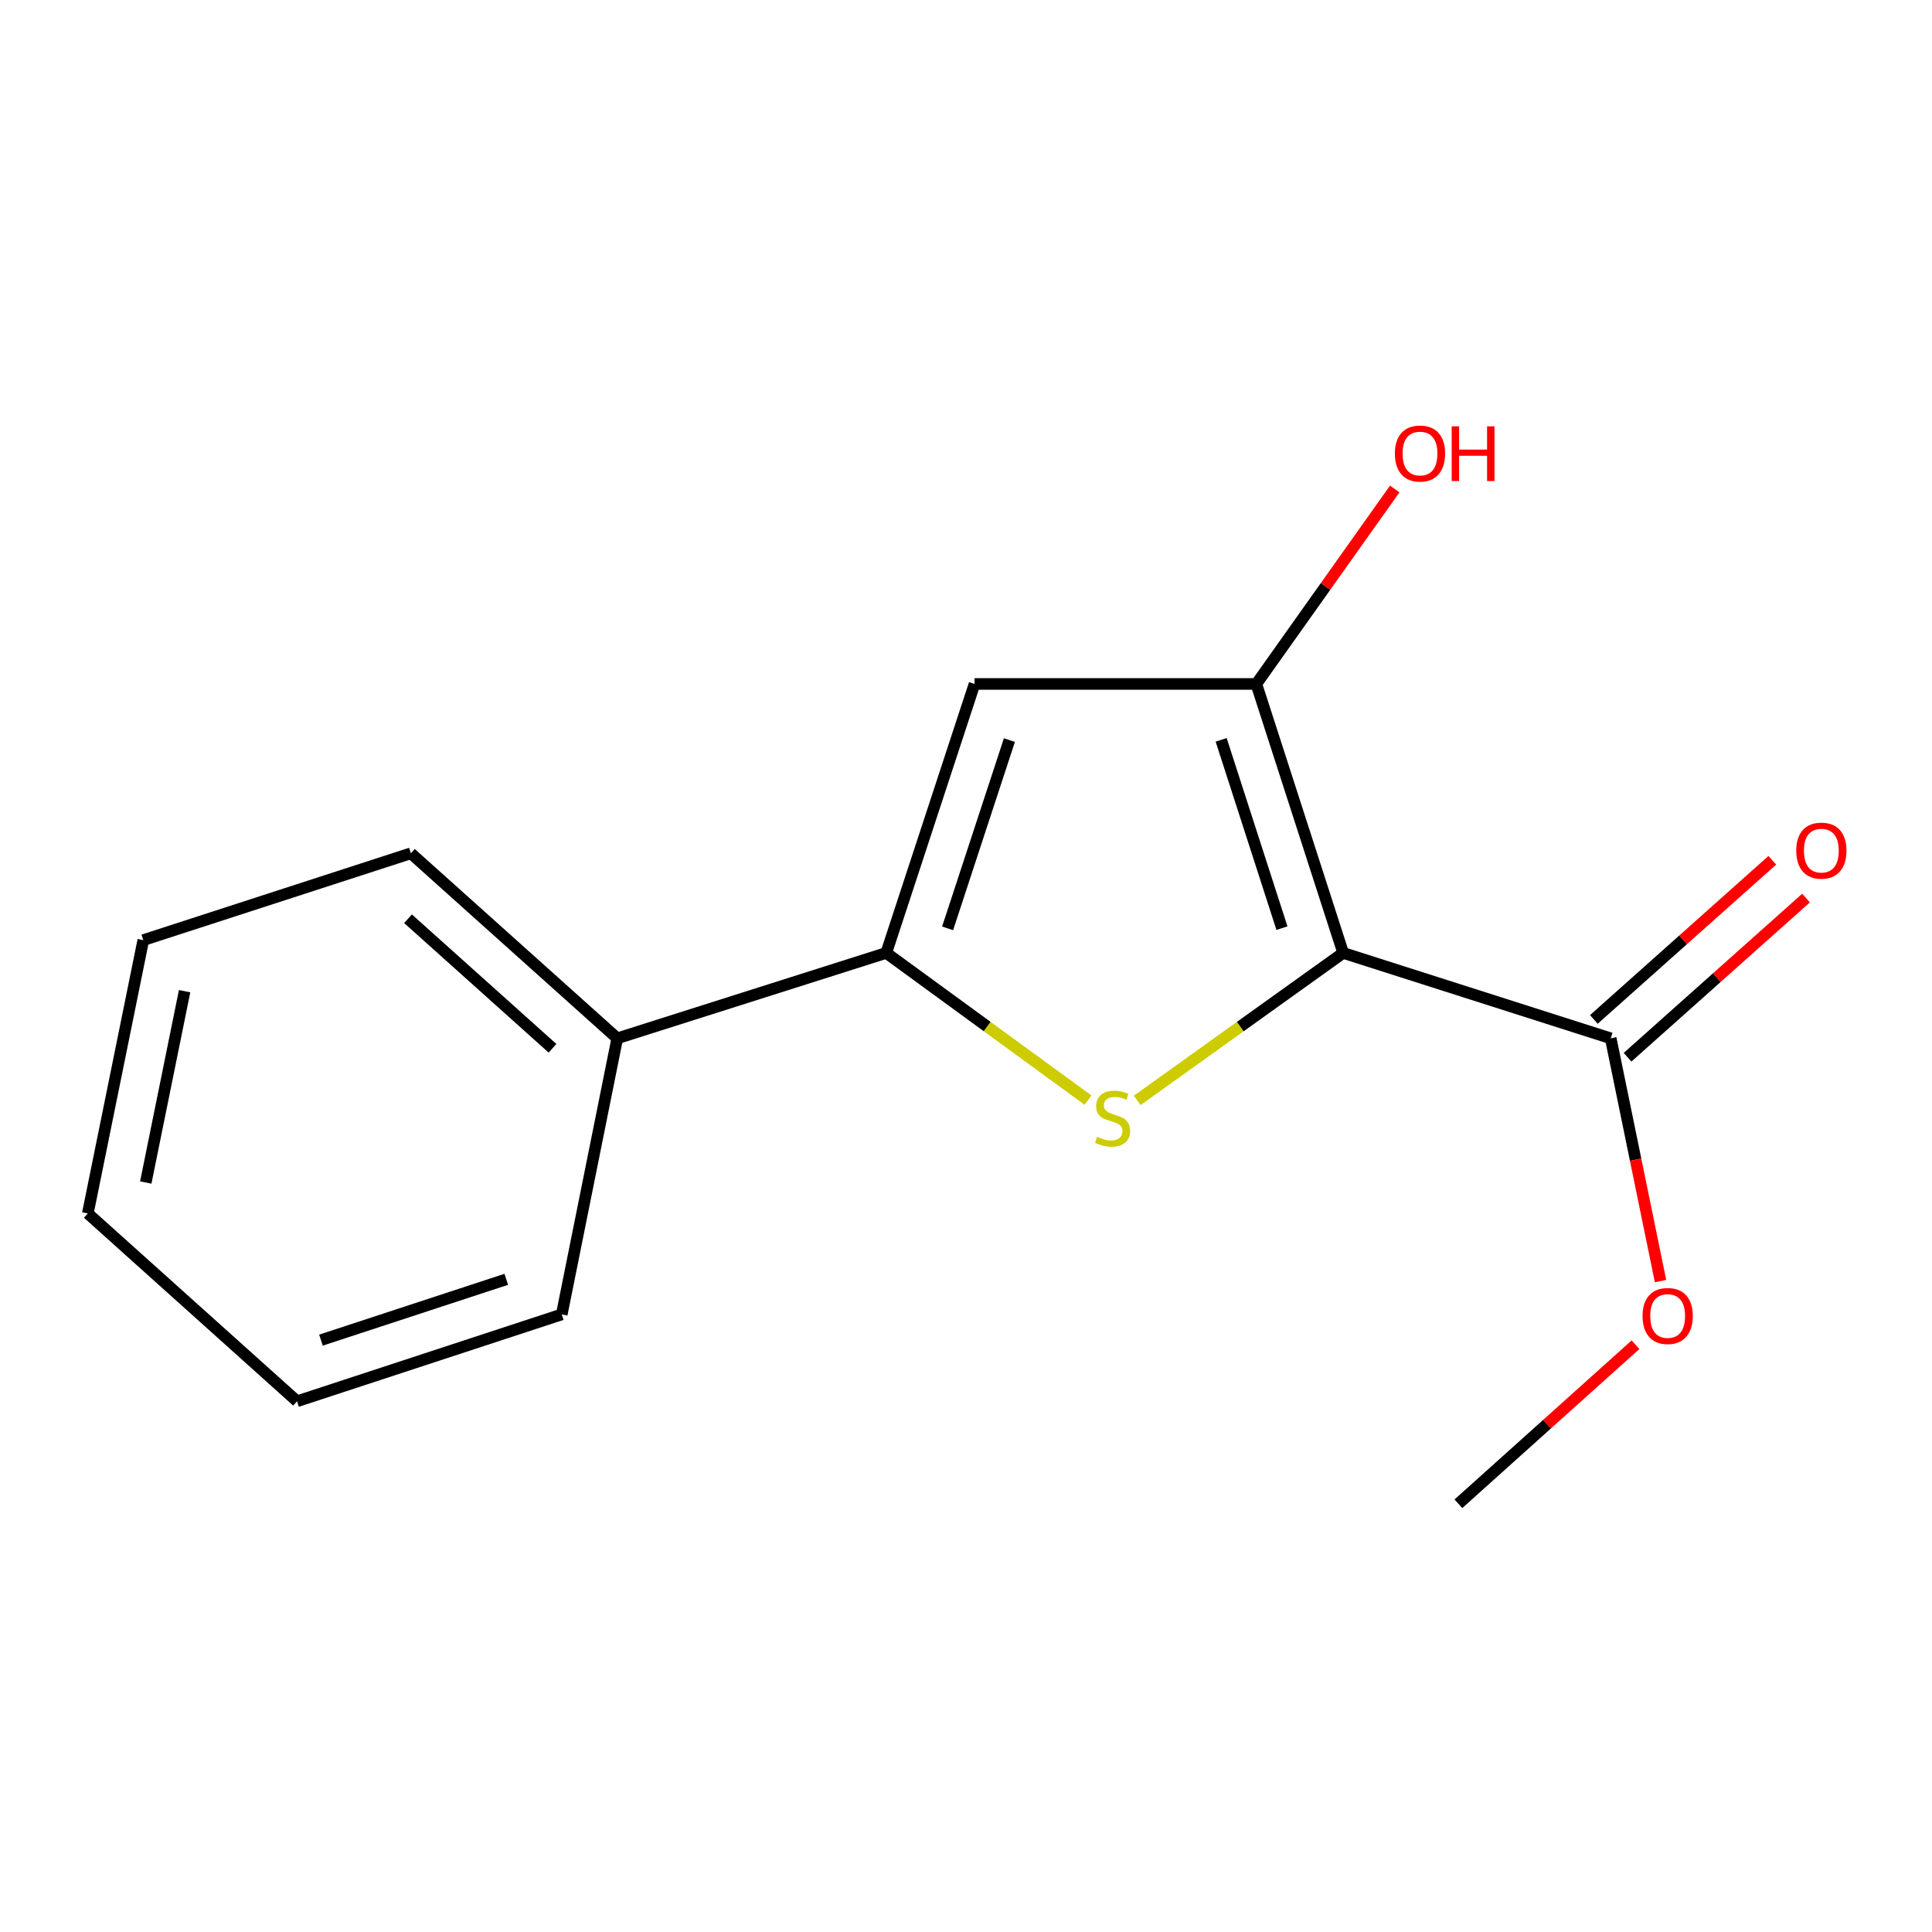 <?xml version='1.0' encoding='iso-8859-1'?>
<svg version='1.1' baseProfile='full'
              xmlns='http://www.w3.org/2000/svg'
                      xmlns:rdkit='http://www.rdkit.org/xml'
                      xmlns:xlink='http://www.w3.org/1999/xlink'
                  xml:space='preserve'
width='1000px' height='1000px' viewBox='0 0 1000 1000'>
<!-- END OF HEADER -->
<rect style='opacity:1.0;fill:#FFFFFF;stroke:none' width='1000' height='1000' x='0' y='0'> </rect>
<path class='bond-0' d='M 695.221,493.228 L 641.914,531.395' style='fill:none;fill-rule:evenodd;stroke:#000000;stroke-width:6px;stroke-linecap:butt;stroke-linejoin:miter;stroke-opacity:1' />
<path class='bond-0' d='M 641.914,531.395 L 588.607,569.562' style='fill:none;fill-rule:evenodd;stroke:#CCCC00;stroke-width:6px;stroke-linecap:butt;stroke-linejoin:miter;stroke-opacity:1' />
<path class='bond-2' d='M 695.221,493.228 L 650.268,354.016' style='fill:none;fill-rule:evenodd;stroke:#000000;stroke-width:6px;stroke-linecap:butt;stroke-linejoin:miter;stroke-opacity:1' />
<path class='bond-2' d='M 663.535,480.4 L 632.068,382.952' style='fill:none;fill-rule:evenodd;stroke:#000000;stroke-width:6px;stroke-linecap:butt;stroke-linejoin:miter;stroke-opacity:1' />
<path class='bond-4' d='M 695.221,493.228 L 833.704,537.437' style='fill:none;fill-rule:evenodd;stroke:#000000;stroke-width:6px;stroke-linecap:butt;stroke-linejoin:miter;stroke-opacity:1' />
<path class='bond-1' d='M 563.152,569.422 L 510.936,531.325' style='fill:none;fill-rule:evenodd;stroke:#CCCC00;stroke-width:6px;stroke-linecap:butt;stroke-linejoin:miter;stroke-opacity:1' />
<path class='bond-1' d='M 510.936,531.325 L 458.721,493.228' style='fill:none;fill-rule:evenodd;stroke:#000000;stroke-width:6px;stroke-linecap:butt;stroke-linejoin:miter;stroke-opacity:1' />
<path class='bond-5' d='M 458.721,493.228 L 319.495,537.437' style='fill:none;fill-rule:evenodd;stroke:#000000;stroke-width:6px;stroke-linecap:butt;stroke-linejoin:miter;stroke-opacity:1' />
<path class='bond-15' d='M 458.721,493.228 L 504.416,354.016' style='fill:none;fill-rule:evenodd;stroke:#000000;stroke-width:6px;stroke-linecap:butt;stroke-linejoin:miter;stroke-opacity:1' />
<path class='bond-15' d='M 490.479,480.52 L 522.466,383.072' style='fill:none;fill-rule:evenodd;stroke:#000000;stroke-width:6px;stroke-linecap:butt;stroke-linejoin:miter;stroke-opacity:1' />
<path class='bond-3' d='M 650.268,354.016 L 504.416,354.016' style='fill:none;fill-rule:evenodd;stroke:#000000;stroke-width:6px;stroke-linecap:butt;stroke-linejoin:miter;stroke-opacity:1' />
<path class='bond-7' d='M 650.268,354.016 L 686.091,303.551' style='fill:none;fill-rule:evenodd;stroke:#000000;stroke-width:6px;stroke-linecap:butt;stroke-linejoin:miter;stroke-opacity:1' />
<path class='bond-7' d='M 686.091,303.551 L 721.914,253.086' style='fill:none;fill-rule:evenodd;stroke:#FF0000;stroke-width:6px;stroke-linecap:butt;stroke-linejoin:miter;stroke-opacity:1' />
<path class='bond-6' d='M 842.427,547.219 L 888.614,506.029' style='fill:none;fill-rule:evenodd;stroke:#000000;stroke-width:6px;stroke-linecap:butt;stroke-linejoin:miter;stroke-opacity:1' />
<path class='bond-6' d='M 888.614,506.029 L 934.8,464.839' style='fill:none;fill-rule:evenodd;stroke:#FF0000;stroke-width:6px;stroke-linecap:butt;stroke-linejoin:miter;stroke-opacity:1' />
<path class='bond-6' d='M 824.981,527.656 L 871.168,486.467' style='fill:none;fill-rule:evenodd;stroke:#000000;stroke-width:6px;stroke-linecap:butt;stroke-linejoin:miter;stroke-opacity:1' />
<path class='bond-6' d='M 871.168,486.467 L 917.354,445.277' style='fill:none;fill-rule:evenodd;stroke:#FF0000;stroke-width:6px;stroke-linecap:butt;stroke-linejoin:miter;stroke-opacity:1' />
<path class='bond-8' d='M 833.704,537.437 L 846.596,600.264' style='fill:none;fill-rule:evenodd;stroke:#000000;stroke-width:6px;stroke-linecap:butt;stroke-linejoin:miter;stroke-opacity:1' />
<path class='bond-8' d='M 846.596,600.264 L 859.487,663.09' style='fill:none;fill-rule:evenodd;stroke:#FF0000;stroke-width:6px;stroke-linecap:butt;stroke-linejoin:miter;stroke-opacity:1' />
<path class='bond-9' d='M 319.495,537.437 L 212.669,441.664' style='fill:none;fill-rule:evenodd;stroke:#000000;stroke-width:6px;stroke-linecap:butt;stroke-linejoin:miter;stroke-opacity:1' />
<path class='bond-9' d='M 285.974,542.588 L 211.196,475.546' style='fill:none;fill-rule:evenodd;stroke:#000000;stroke-width:6px;stroke-linecap:butt;stroke-linejoin:miter;stroke-opacity:1' />
<path class='bond-10' d='M 319.495,537.437 L 290.764,680.333' style='fill:none;fill-rule:evenodd;stroke:#000000;stroke-width:6px;stroke-linecap:butt;stroke-linejoin:miter;stroke-opacity:1' />
<path class='bond-11' d='M 846.538,696.02 L 800.702,737.185' style='fill:none;fill-rule:evenodd;stroke:#FF0000;stroke-width:6px;stroke-linecap:butt;stroke-linejoin:miter;stroke-opacity:1' />
<path class='bond-11' d='M 800.702,737.185 L 754.866,778.349' style='fill:none;fill-rule:evenodd;stroke:#000000;stroke-width:6px;stroke-linecap:butt;stroke-linejoin:miter;stroke-opacity:1' />
<path class='bond-13' d='M 212.669,441.664 L 74.171,486.602' style='fill:none;fill-rule:evenodd;stroke:#000000;stroke-width:6px;stroke-linecap:butt;stroke-linejoin:miter;stroke-opacity:1' />
<path class='bond-12' d='M 290.764,680.333 L 153.751,725.3' style='fill:none;fill-rule:evenodd;stroke:#000000;stroke-width:6px;stroke-linecap:butt;stroke-linejoin:miter;stroke-opacity:1' />
<path class='bond-12' d='M 262.039,662.174 L 166.13,693.651' style='fill:none;fill-rule:evenodd;stroke:#000000;stroke-width:6px;stroke-linecap:butt;stroke-linejoin:miter;stroke-opacity:1' />
<path class='bond-14' d='M 153.751,725.3 L 45.455,628.071' style='fill:none;fill-rule:evenodd;stroke:#000000;stroke-width:6px;stroke-linecap:butt;stroke-linejoin:miter;stroke-opacity:1' />
<path class='bond-16' d='M 74.171,486.602 L 45.455,628.071' style='fill:none;fill-rule:evenodd;stroke:#000000;stroke-width:6px;stroke-linecap:butt;stroke-linejoin:miter;stroke-opacity:1' />
<path class='bond-16' d='M 95.551,513.036 L 75.45,612.065' style='fill:none;fill-rule:evenodd;stroke:#000000;stroke-width:6px;stroke-linecap:butt;stroke-linejoin:miter;stroke-opacity:1' />
<path  class='atom-1' d='M 567.857 588.411
Q 568.177 588.531, 569.497 589.091
Q 570.817 589.651, 572.257 590.011
Q 573.737 590.331, 575.177 590.331
Q 577.857 590.331, 579.417 589.051
Q 580.977 587.731, 580.977 585.451
Q 580.977 583.891, 580.177 582.931
Q 579.417 581.971, 578.217 581.451
Q 577.017 580.931, 575.017 580.331
Q 572.497 579.571, 570.977 578.851
Q 569.497 578.131, 568.417 576.611
Q 567.377 575.091, 567.377 572.531
Q 567.377 568.971, 569.777 566.771
Q 572.217 564.571, 577.017 564.571
Q 580.297 564.571, 584.017 566.131
L 583.097 569.211
Q 579.697 567.811, 577.137 567.811
Q 574.377 567.811, 572.857 568.971
Q 571.337 570.091, 571.377 572.051
Q 571.377 573.571, 572.137 574.491
Q 572.937 575.411, 574.057 575.931
Q 575.217 576.451, 577.137 577.051
Q 579.697 577.851, 581.217 578.651
Q 582.737 579.451, 583.817 581.091
Q 584.937 582.691, 584.937 585.451
Q 584.937 589.371, 582.297 591.491
Q 579.697 593.571, 575.337 593.571
Q 572.817 593.571, 570.897 593.011
Q 569.017 592.491, 566.777 591.571
L 567.857 588.411
' fill='#CCCC00'/>
<path  class='atom-7' d='M 929.729 440.288
Q 929.729 433.488, 933.089 429.688
Q 936.449 425.888, 942.729 425.888
Q 949.009 425.888, 952.369 429.688
Q 955.729 433.488, 955.729 440.288
Q 955.729 447.168, 952.329 451.088
Q 948.929 454.968, 942.729 454.968
Q 936.489 454.968, 933.089 451.088
Q 929.729 447.208, 929.729 440.288
M 942.729 451.768
Q 947.049 451.768, 949.369 448.888
Q 951.729 445.968, 951.729 440.288
Q 951.729 434.728, 949.369 431.928
Q 947.049 429.088, 942.729 429.088
Q 938.409 429.088, 936.049 431.888
Q 933.729 434.688, 933.729 440.288
Q 933.729 446.008, 936.049 448.888
Q 938.409 451.768, 942.729 451.768
' fill='#FF0000'/>
<path  class='atom-8' d='M 721.989 234.747
Q 721.989 227.947, 725.349 224.147
Q 728.709 220.347, 734.989 220.347
Q 741.269 220.347, 744.629 224.147
Q 747.989 227.947, 747.989 234.747
Q 747.989 241.627, 744.589 245.547
Q 741.189 249.427, 734.989 249.427
Q 728.749 249.427, 725.349 245.547
Q 721.989 241.667, 721.989 234.747
M 734.989 246.227
Q 739.309 246.227, 741.629 243.347
Q 743.989 240.427, 743.989 234.747
Q 743.989 229.187, 741.629 226.387
Q 739.309 223.547, 734.989 223.547
Q 730.669 223.547, 728.309 226.347
Q 725.989 229.147, 725.989 234.747
Q 725.989 240.467, 728.309 243.347
Q 730.669 246.227, 734.989 246.227
' fill='#FF0000'/>
<path  class='atom-8' d='M 751.389 220.667
L 755.229 220.667
L 755.229 232.707
L 769.709 232.707
L 769.709 220.667
L 773.549 220.667
L 773.549 248.987
L 769.709 248.987
L 769.709 235.907
L 755.229 235.907
L 755.229 248.987
L 751.389 248.987
L 751.389 220.667
' fill='#FF0000'/>
<path  class='atom-9' d='M 850.178 681.156
Q 850.178 674.356, 853.538 670.556
Q 856.898 666.756, 863.178 666.756
Q 869.458 666.756, 872.818 670.556
Q 876.178 674.356, 876.178 681.156
Q 876.178 688.036, 872.778 691.956
Q 869.378 695.836, 863.178 695.836
Q 856.938 695.836, 853.538 691.956
Q 850.178 688.076, 850.178 681.156
M 863.178 692.636
Q 867.498 692.636, 869.818 689.756
Q 872.178 686.836, 872.178 681.156
Q 872.178 675.596, 869.818 672.796
Q 867.498 669.956, 863.178 669.956
Q 858.858 669.956, 856.498 672.756
Q 854.178 675.556, 854.178 681.156
Q 854.178 686.876, 856.498 689.756
Q 858.858 692.636, 863.178 692.636
' fill='#FF0000'/>
</svg>
